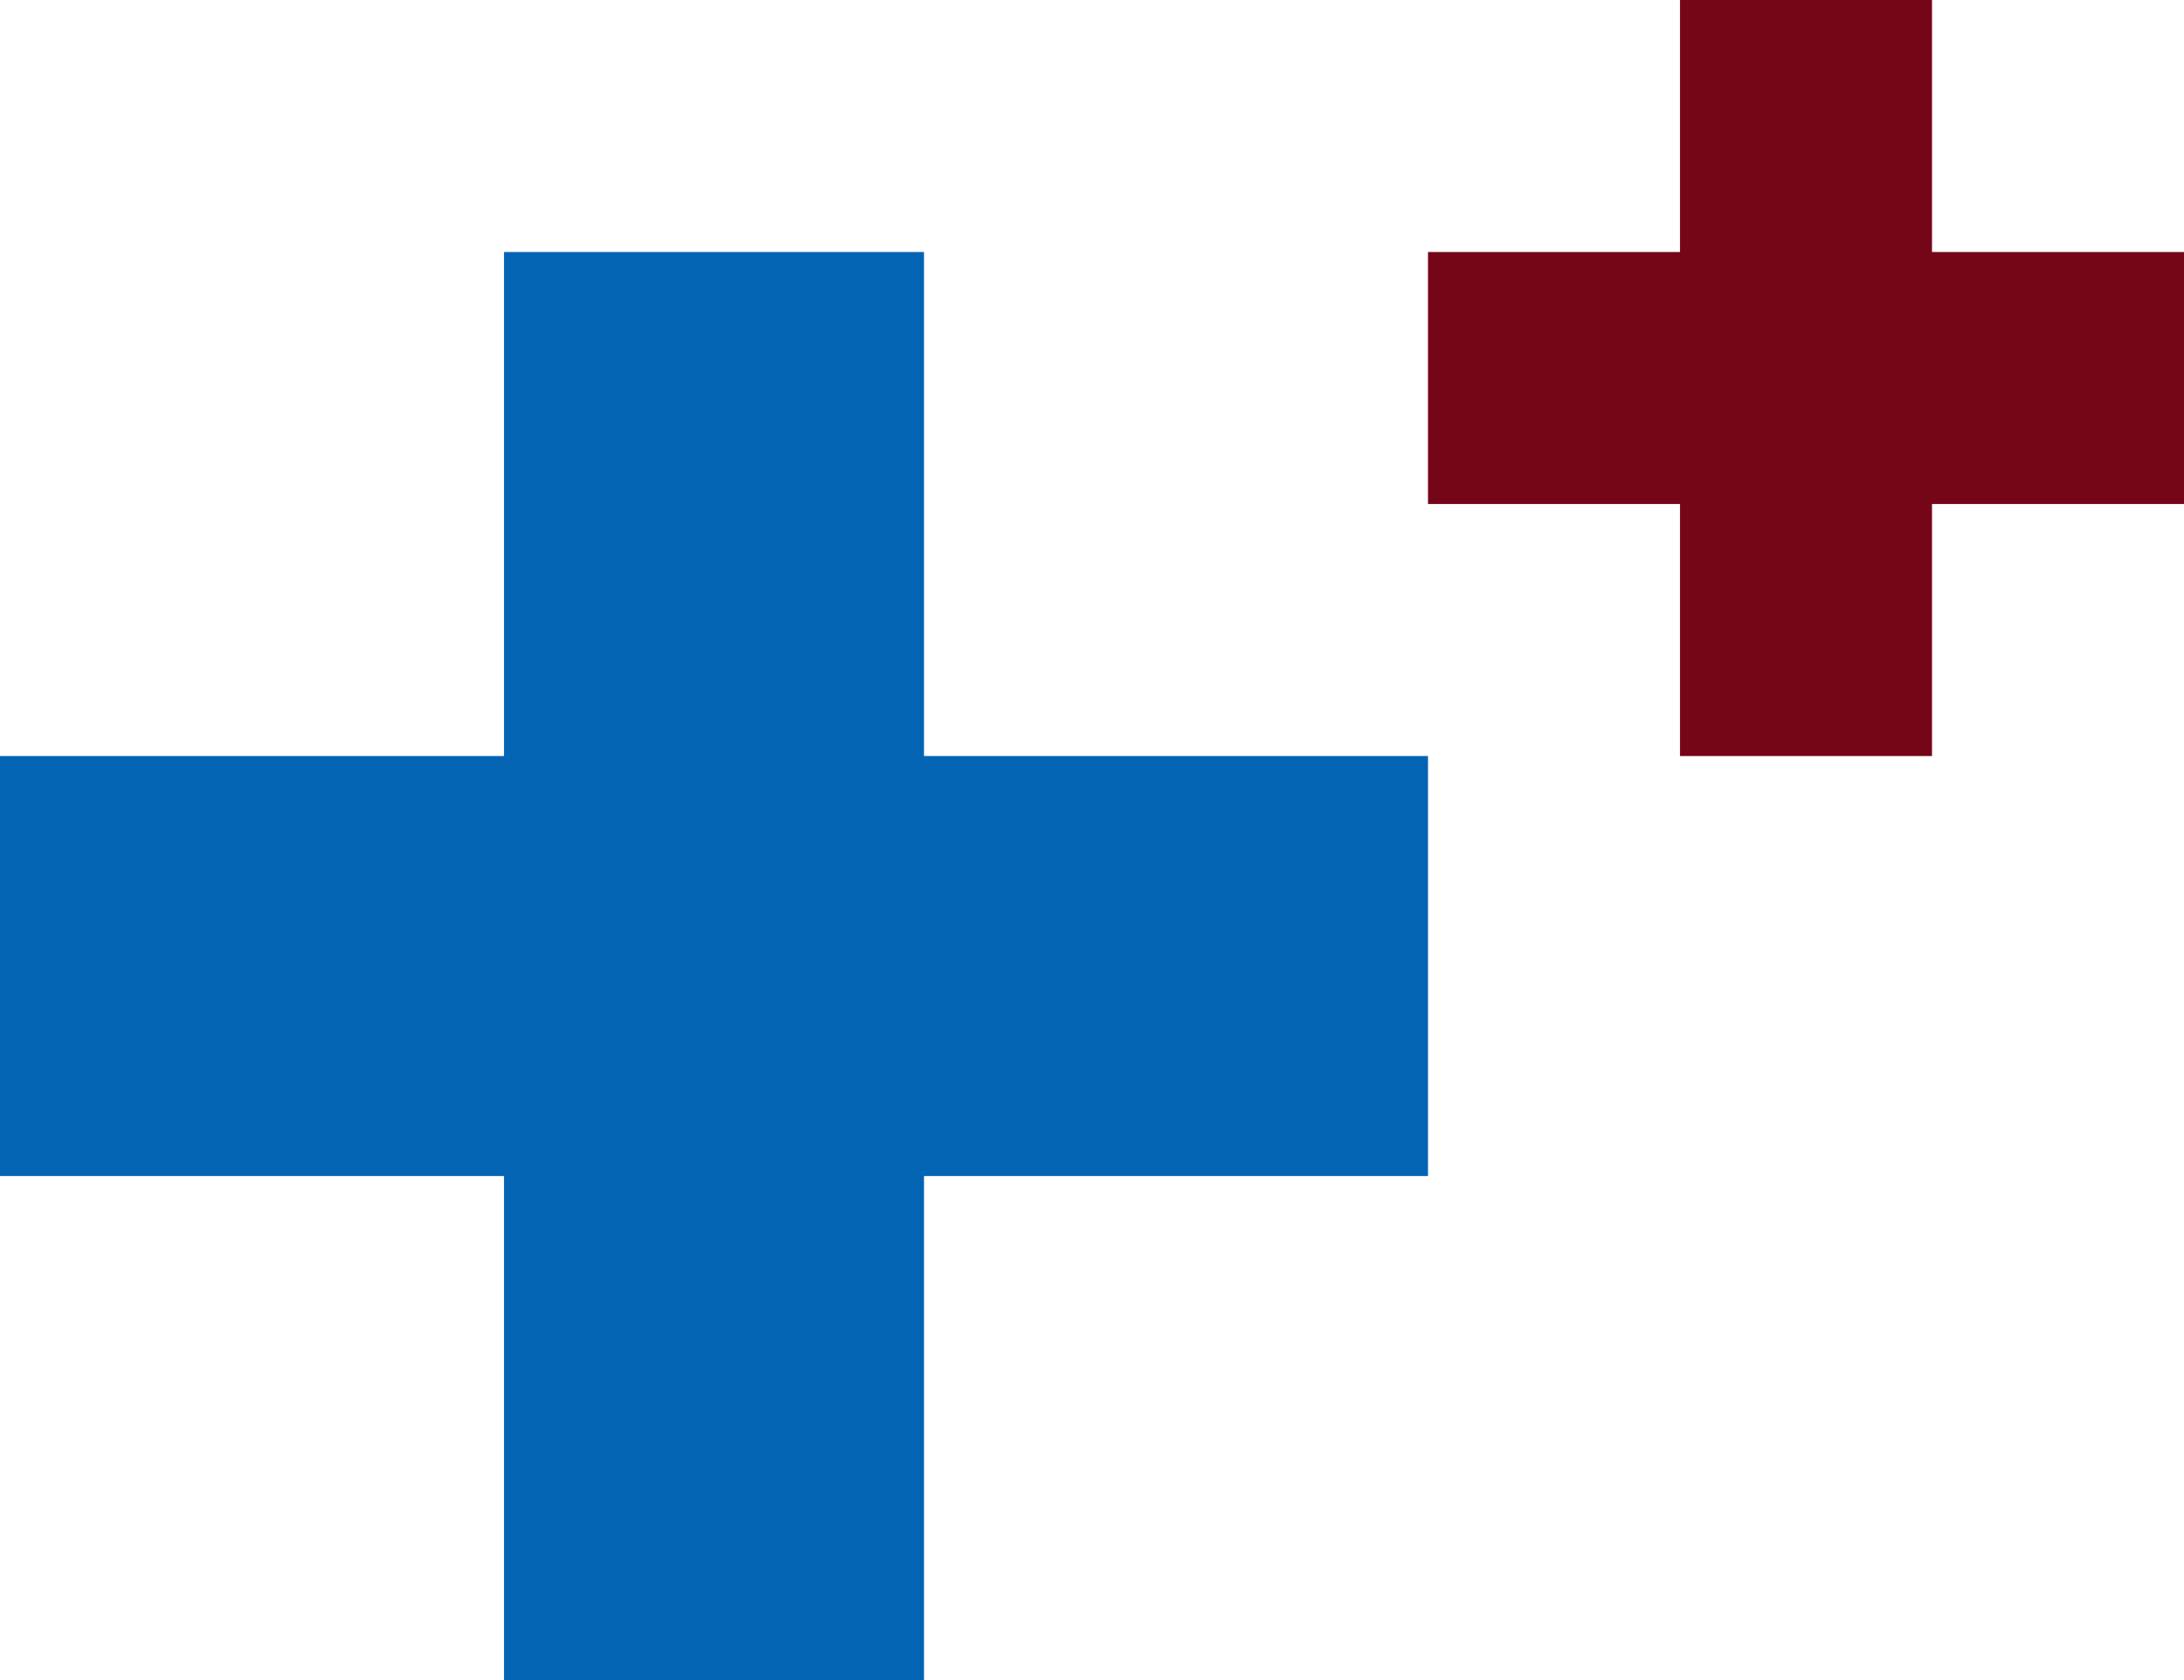 <?xml version="1.0" encoding="utf-8"?>
<!-- Generator: Adobe Illustrator 27.8.0, SVG Export Plug-In . SVG Version: 6.00 Build 0)  -->
<svg version="1.1" id="Ebene_1" xmlns="http://www.w3.org/2000/svg" xmlns:xlink="http://www.w3.org/1999/xlink" x="0px" y="0px"
	 viewBox="0 0 26 20" style="enable-background:new 0 0 26 20;" xml:space="preserve">
<style type="text/css">
	.st0{fill-rule:evenodd;clip-rule:evenodd;fill:#750618;}
	.st1{fill-rule:evenodd;clip-rule:evenodd;fill:#0464B4;}
</style>
<polygon class="st0" points="26,3 23,3 23,0 20,0 20,3 17,3 17,6 20,6 20,9 23,9 23,6 26,6 "/>
<polygon class="st1" points="17,9 11,9 11,3 6,3 6,9 0,9 0,14 6,14 6,20 11,20 11,14 17,14 "/>
</svg>
